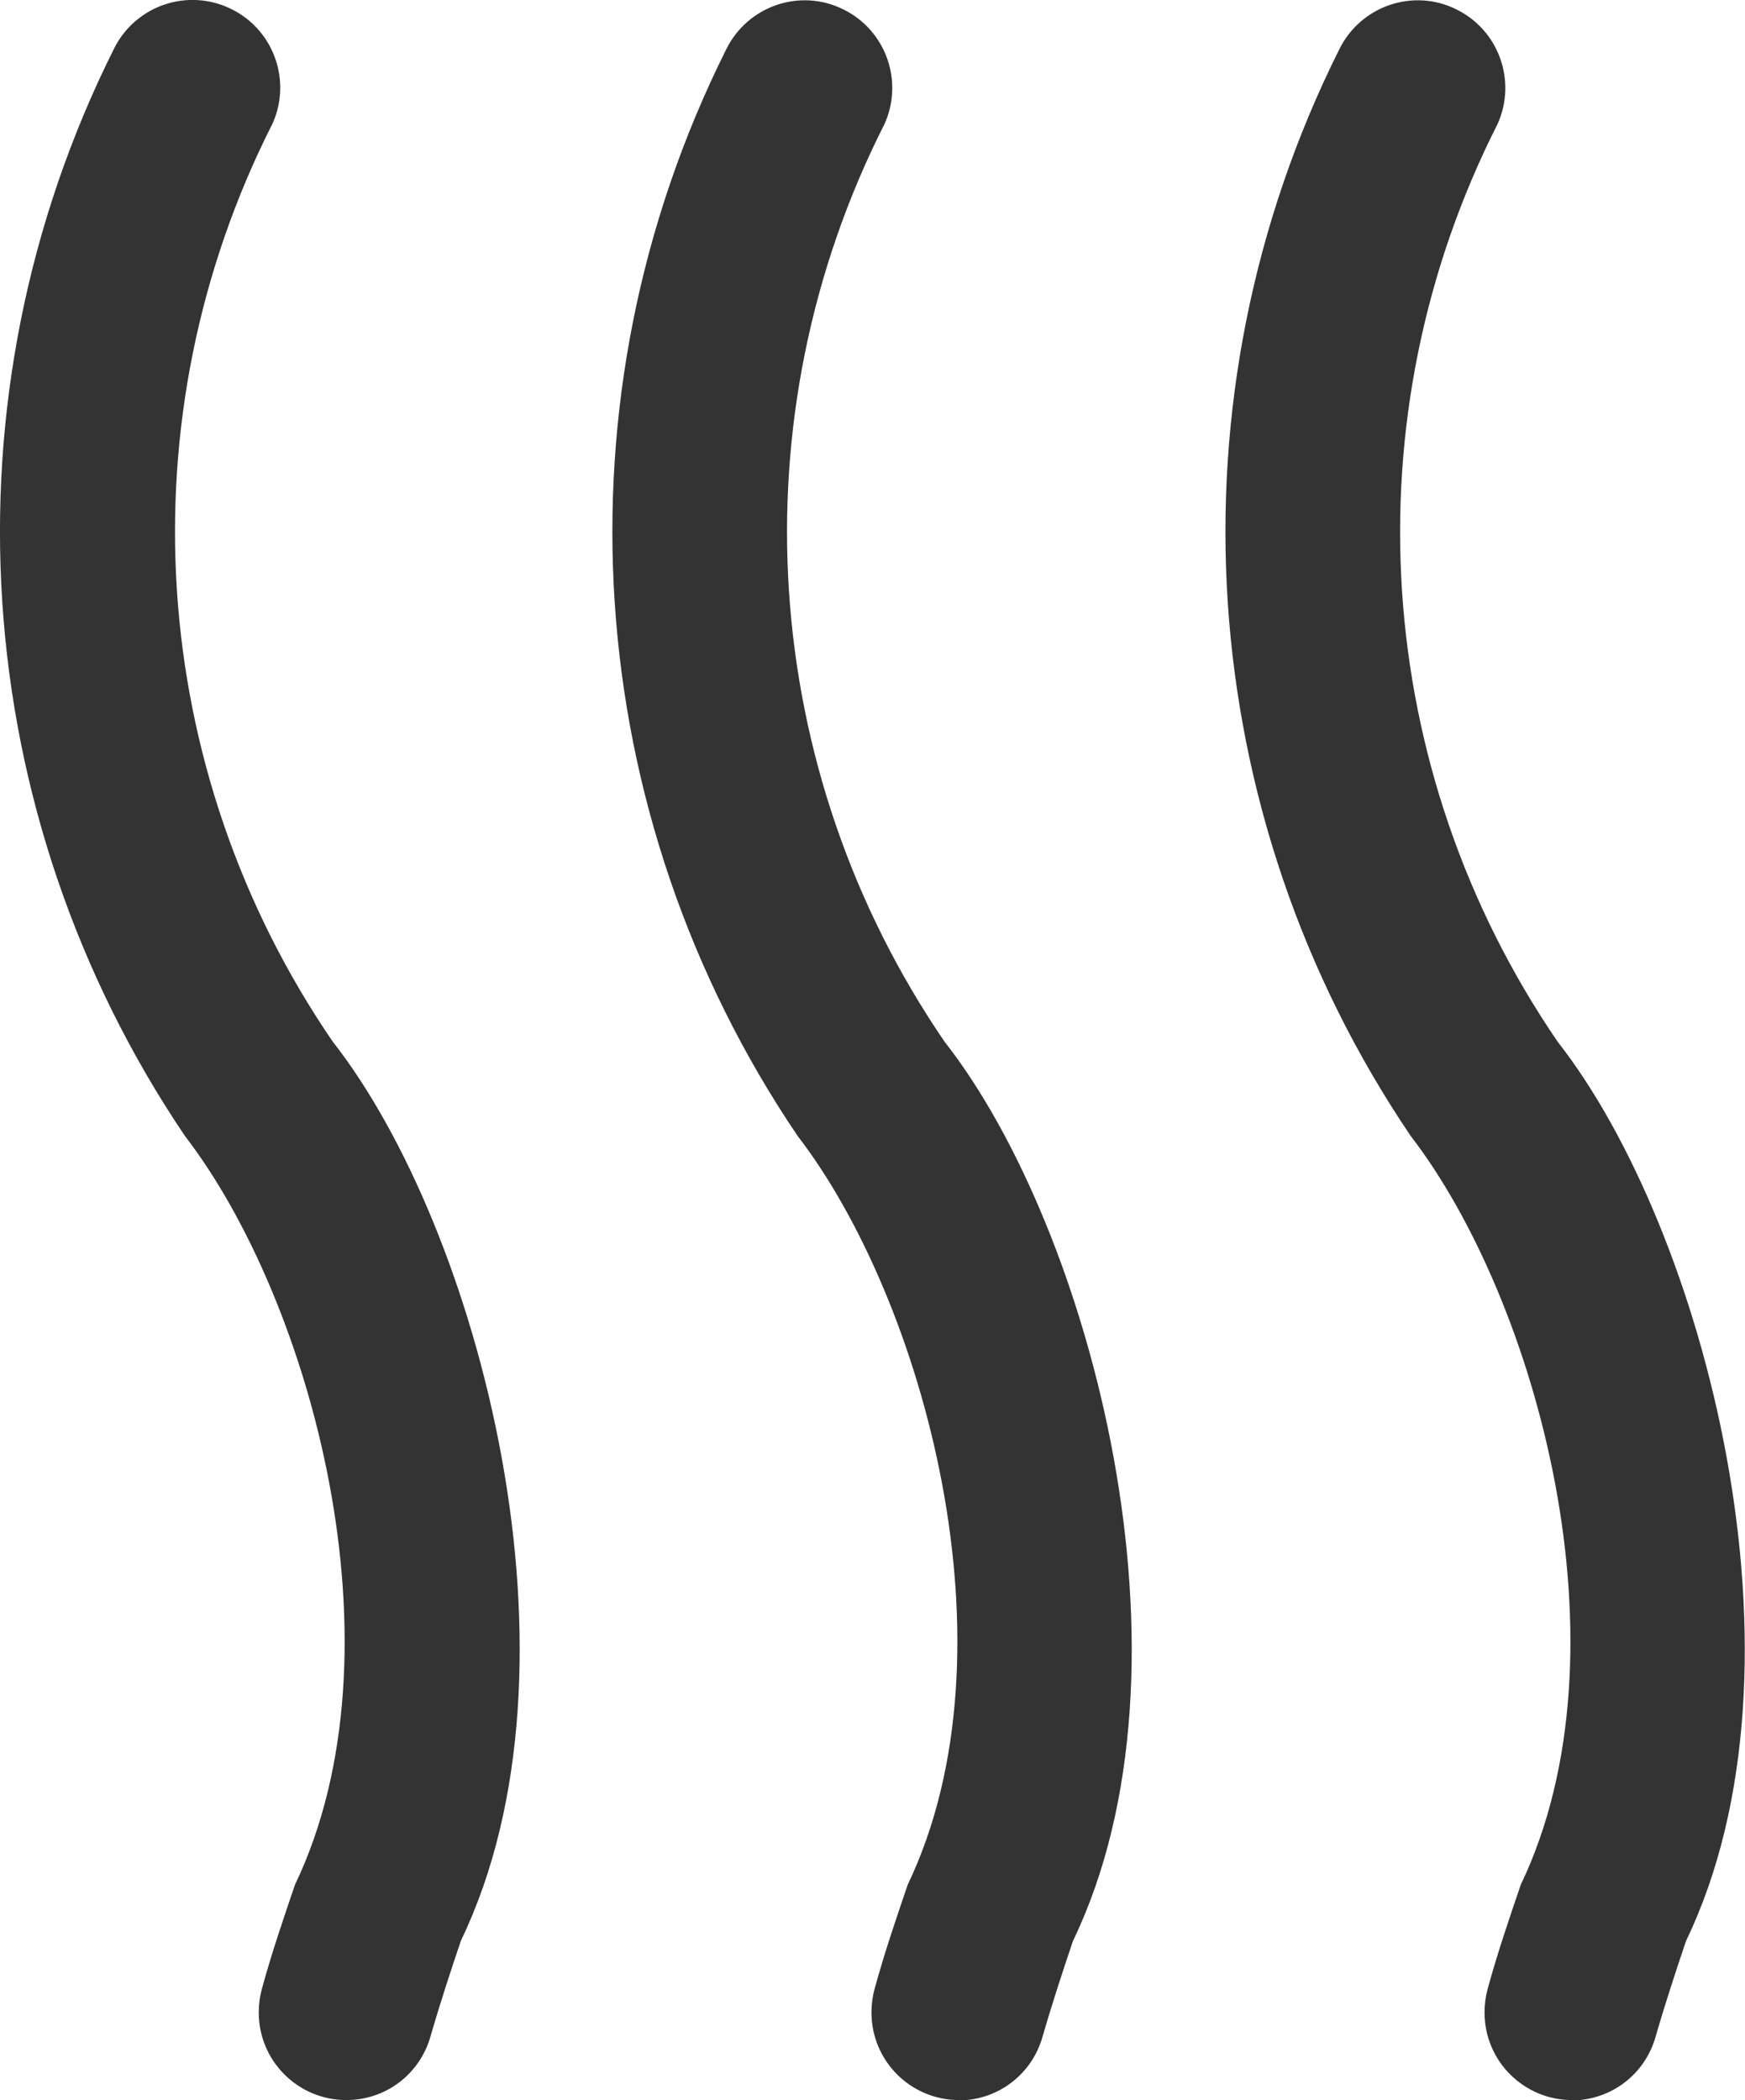 <?xml version="1.0" encoding="UTF-8"?>
<svg id="Layer_2" xmlns="http://www.w3.org/2000/svg" viewBox="0 0 50.58 60.86">
  <defs>
    <style>
      .cls-1 {
        fill: #333;
      }
    </style>
  </defs>
  <g id="Layer_29">
    <path class="cls-1" d="M45.57,60.86c-1.4,0-2.54-1.13-2.54-2.54,0-.23.03-.46.09-.68.29-1.06.63-2.05.96-3.02,3.26-6.81.46-16.96-3.19-21.7-6.33-9.35-7.12-21.39-2.07-31.49.62-1.26,2.14-1.78,3.39-1.16,1.23.6,1.76,2.07,1.2,3.32-4.32,8.52-3.65,18.72,1.74,26.6,4.25,5.42,7.58,18.05,3.72,26.06-.3.89-.6,1.8-.88,2.77-.31,1.1-1.3,1.85-2.44,1.85ZM27.8,60.86c-1.4,0-2.54-1.13-2.54-2.54,0-.23.03-.46.09-.68.29-1.06.63-2.05.96-3.02,3.26-6.81.46-16.96-3.19-21.7-6.33-9.35-7.12-21.39-2.07-31.49.62-1.26,2.14-1.78,3.39-1.16,1.23.6,1.76,2.07,1.2,3.32-4.32,8.52-3.65,18.72,1.74,26.6,4.25,5.42,7.58,18.05,3.72,26.06-.3.89-.6,1.8-.88,2.77-.31,1.1-1.3,1.85-2.44,1.85h0ZM10.04,60.86c-1.4,0-2.54-1.13-2.54-2.54,0-.23.03-.46.09-.68.29-1.06.63-2.05.96-3.02,3.26-6.81.46-16.96-3.19-21.7C-.96,23.56-1.75,11.52,3.3,1.42,3.92.16,5.44-.36,6.7.26c1.23.6,1.76,2.07,1.2,3.32-4.32,8.52-3.65,18.72,1.74,26.6,4.25,5.42,7.58,18.05,3.72,26.06-.3.89-.6,1.8-.88,2.77-.31,1.1-1.3,1.85-2.44,1.85h0Z"/>
  </g>
</svg>